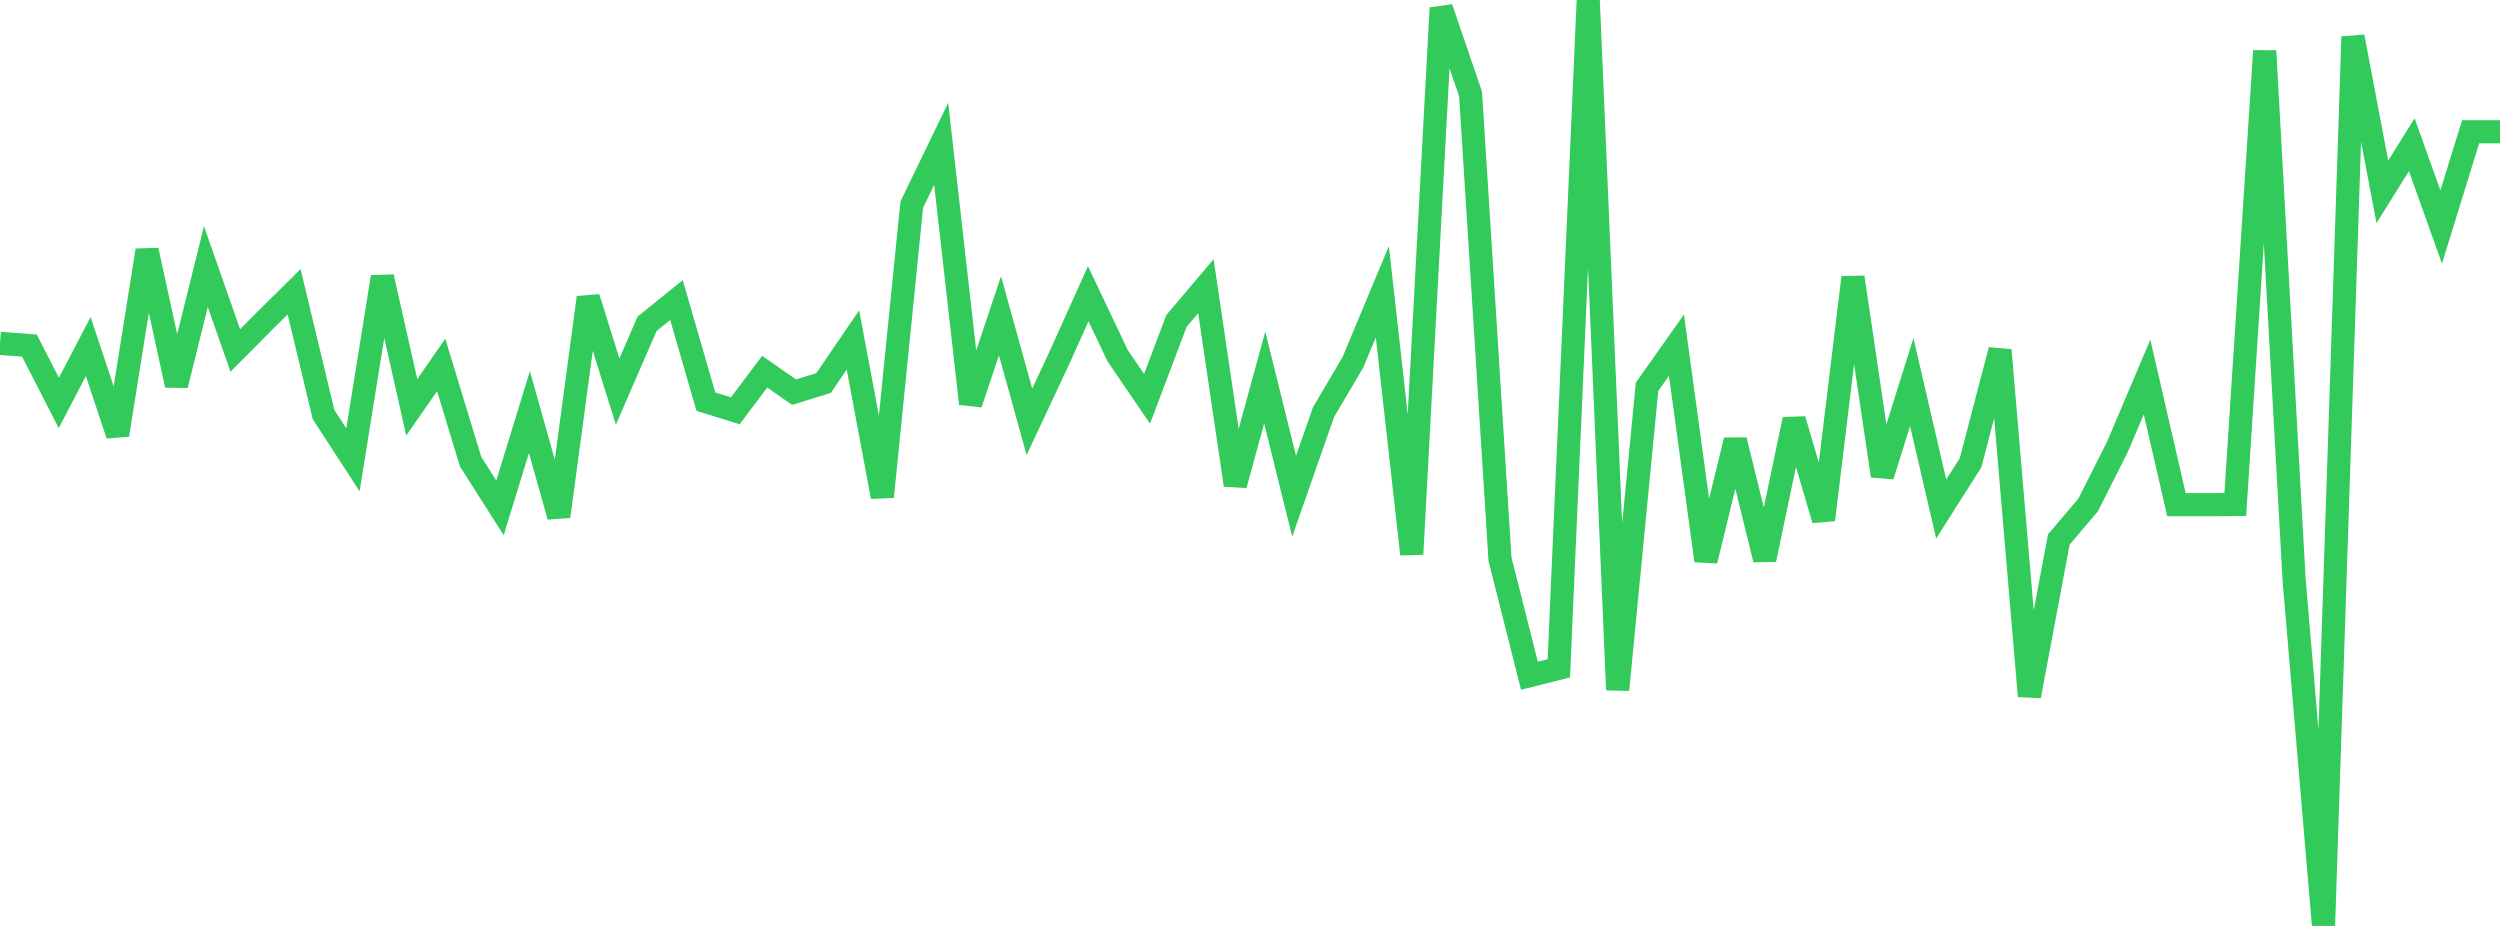 <?xml version="1.0" standalone="no"?>
<!DOCTYPE svg PUBLIC "-//W3C//DTD SVG 1.1//EN" "http://www.w3.org/Graphics/SVG/1.1/DTD/svg11.dtd">

<svg width="135" height="50" viewBox="0 0 135 50" preserveAspectRatio="none" 
  xmlns="http://www.w3.org/2000/svg"
  xmlns:xlink="http://www.w3.org/1999/xlink">


<polyline points="0.0, 18.541 1.588, 18.662 3.176, 21.758 4.765, 18.715 6.353, 23.485 7.941, 13.516 9.529, 20.802 11.118, 14.397 12.706, 18.927 14.294, 17.325 15.882, 15.756 17.471, 22.385 19.059, 24.831 20.647, 14.953 22.235, 21.997 23.824, 19.705 25.412, 24.928 27.0, 27.425 28.588, 22.255 30.176, 27.889 31.765, 16.067 33.353, 21.146 34.941, 17.487 36.529, 16.205 38.118, 21.691 39.706, 22.181 41.294, 20.072 42.882, 21.176 44.471, 20.685 46.059, 18.36 47.647, 26.827 49.235, 11.052 50.824, 7.767 52.412, 21.8 54.0, 17.052 55.588, 22.778 57.176, 19.391 58.765, 15.862 60.353, 19.21 61.941, 21.535 63.529, 17.331 65.118, 15.456 66.706, 26.194 68.294, 20.387 69.882, 26.794 71.471, 22.255 73.059, 19.56 74.647, 15.755 76.235, 29.926 77.824, 0.43 79.412, 5.079 81.0, 30.196 82.588, 36.489 84.176, 36.09 85.765, 0.0 87.353, 37.253 88.941, 20.886 90.529, 18.64 92.118, 30.279 93.706, 23.77 95.294, 30.216 96.882, 22.649 98.471, 28.07 100.059, 14.977 101.647, 25.697 103.235, 20.633 104.824, 27.486 106.412, 24.984 108.0, 18.905 109.588, 37.589 111.176, 29.133 112.765, 27.259 114.353, 24.105 115.941, 20.359 117.529, 27.255 119.118, 27.255 120.706, 27.242 122.294, 2.747 123.882, 31.312 125.471, 50.0 127.059, 1.982 128.647, 10.362 130.235, 7.815 131.824, 12.259 133.412, 7.116 135.0, 7.116" fill="none" stroke="#32ca5b" stroke-width="1.25"/>

</svg>
